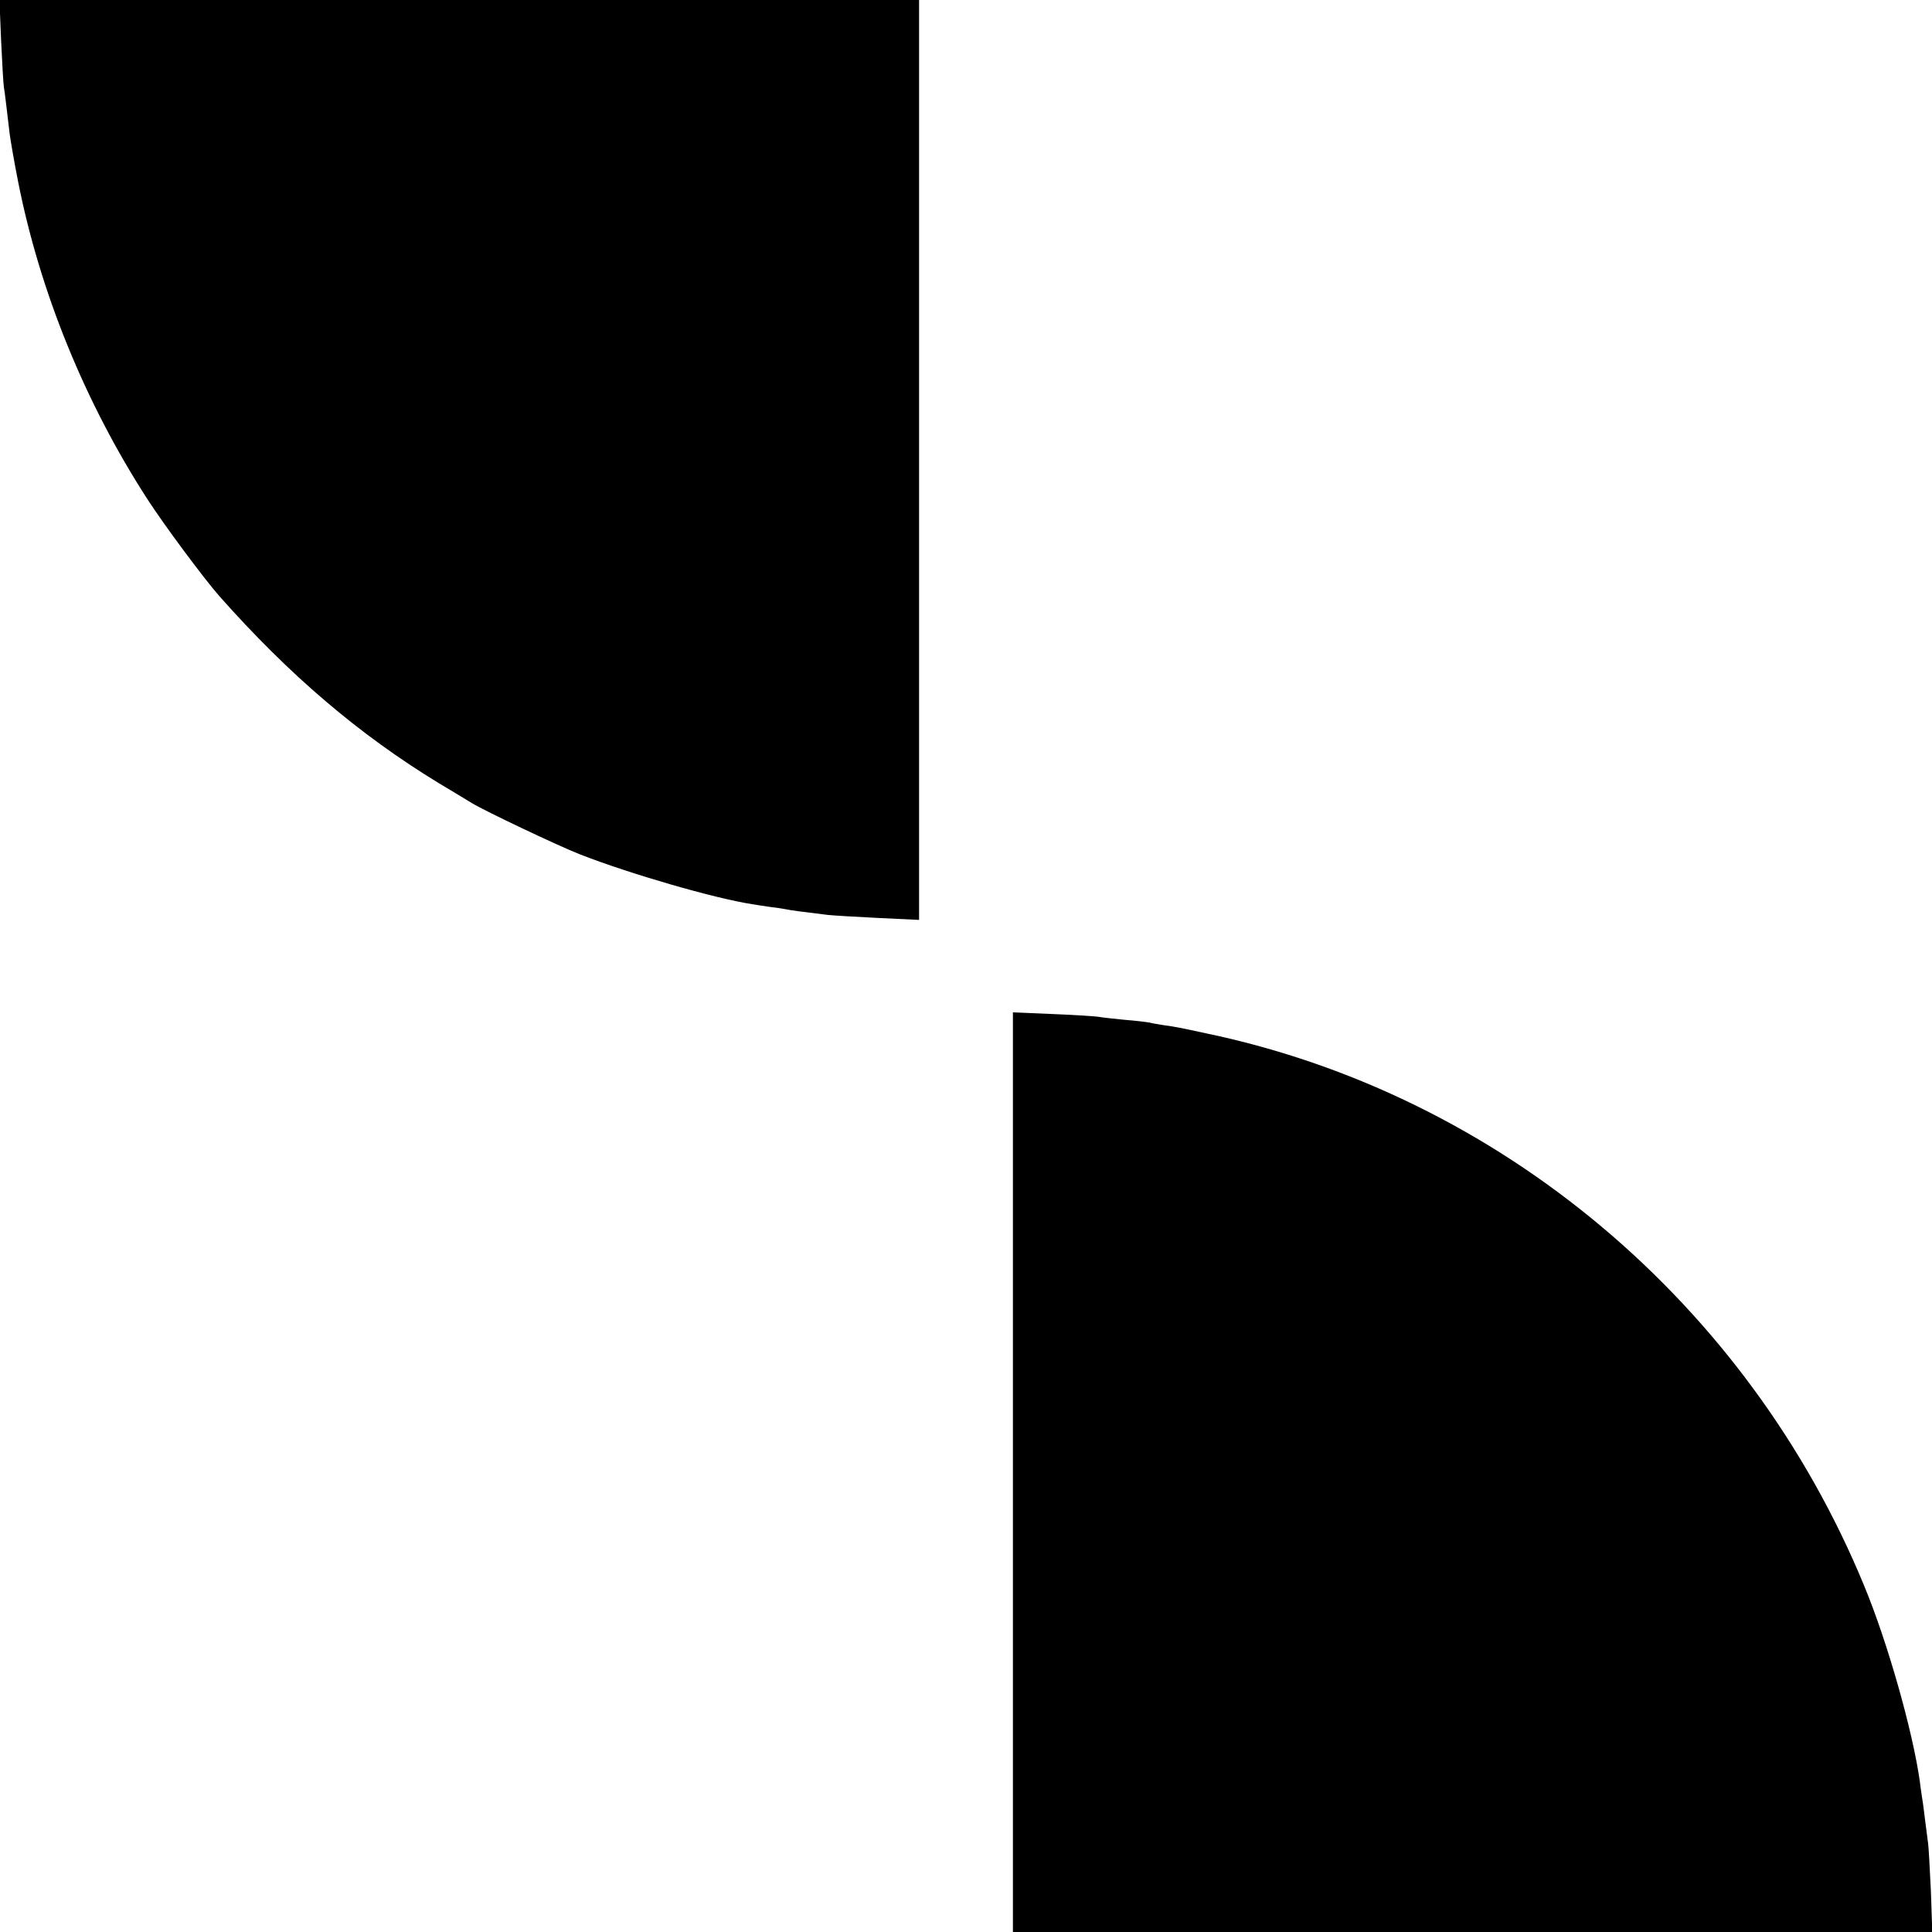 <?xml version="1.0" standalone="no"?>
<!DOCTYPE svg PUBLIC "-//W3C//DTD SVG 20010904//EN"
 "http://www.w3.org/TR/2001/REC-SVG-20010904/DTD/svg10.dtd">
<svg version="1.0" xmlns="http://www.w3.org/2000/svg"
 width="700pt" height="700pt" viewBox="0 0 700 700"
 preserveAspectRatio="xMidYMid meet">
<g transform="translate(0,700) scale(0.1,-0.1)"
fill="#000000" stroke="none">
<path d="M4 6853 c4 -82 8 -157 10 -168 3 -16 13 -101 21 -170 3 -23 17 -105
31 -175 79 -399 243 -801 469 -1150 63 -97 203 -285 259 -349 255 -288 508
-503 795 -678 59 -35 113 -68 121 -73 48 -29 309 -153 390 -185 181 -71 489
-160 625 -181 16 -3 46 -7 65 -10 19 -2 44 -6 55 -8 18 -4 63 -10 155 -21 19
-2 101 -7 183 -11 l147 -7 0 1667 0 1666 -1666 0 -1666 0 6 -147z"/>
<path d="M3670 1666 l0 -1666 1666 0 1665 0 -5 148 c-4 81 -8 158 -10 172 -2
14 -7 52 -11 85 -4 32 -8 66 -10 75 -1 8 -6 38 -9 65 -26 184 -117 505 -202
710 -422 1024 -1322 1779 -2384 2001 -41 9 -84 18 -95 20 -11 2 -36 7 -55 9
-19 3 -44 7 -55 10 -11 2 -51 7 -90 10 -38 4 -81 8 -95 11 -14 2 -89 7 -167
10 l-143 6 0 -1666z"/>
</g>
</svg>
